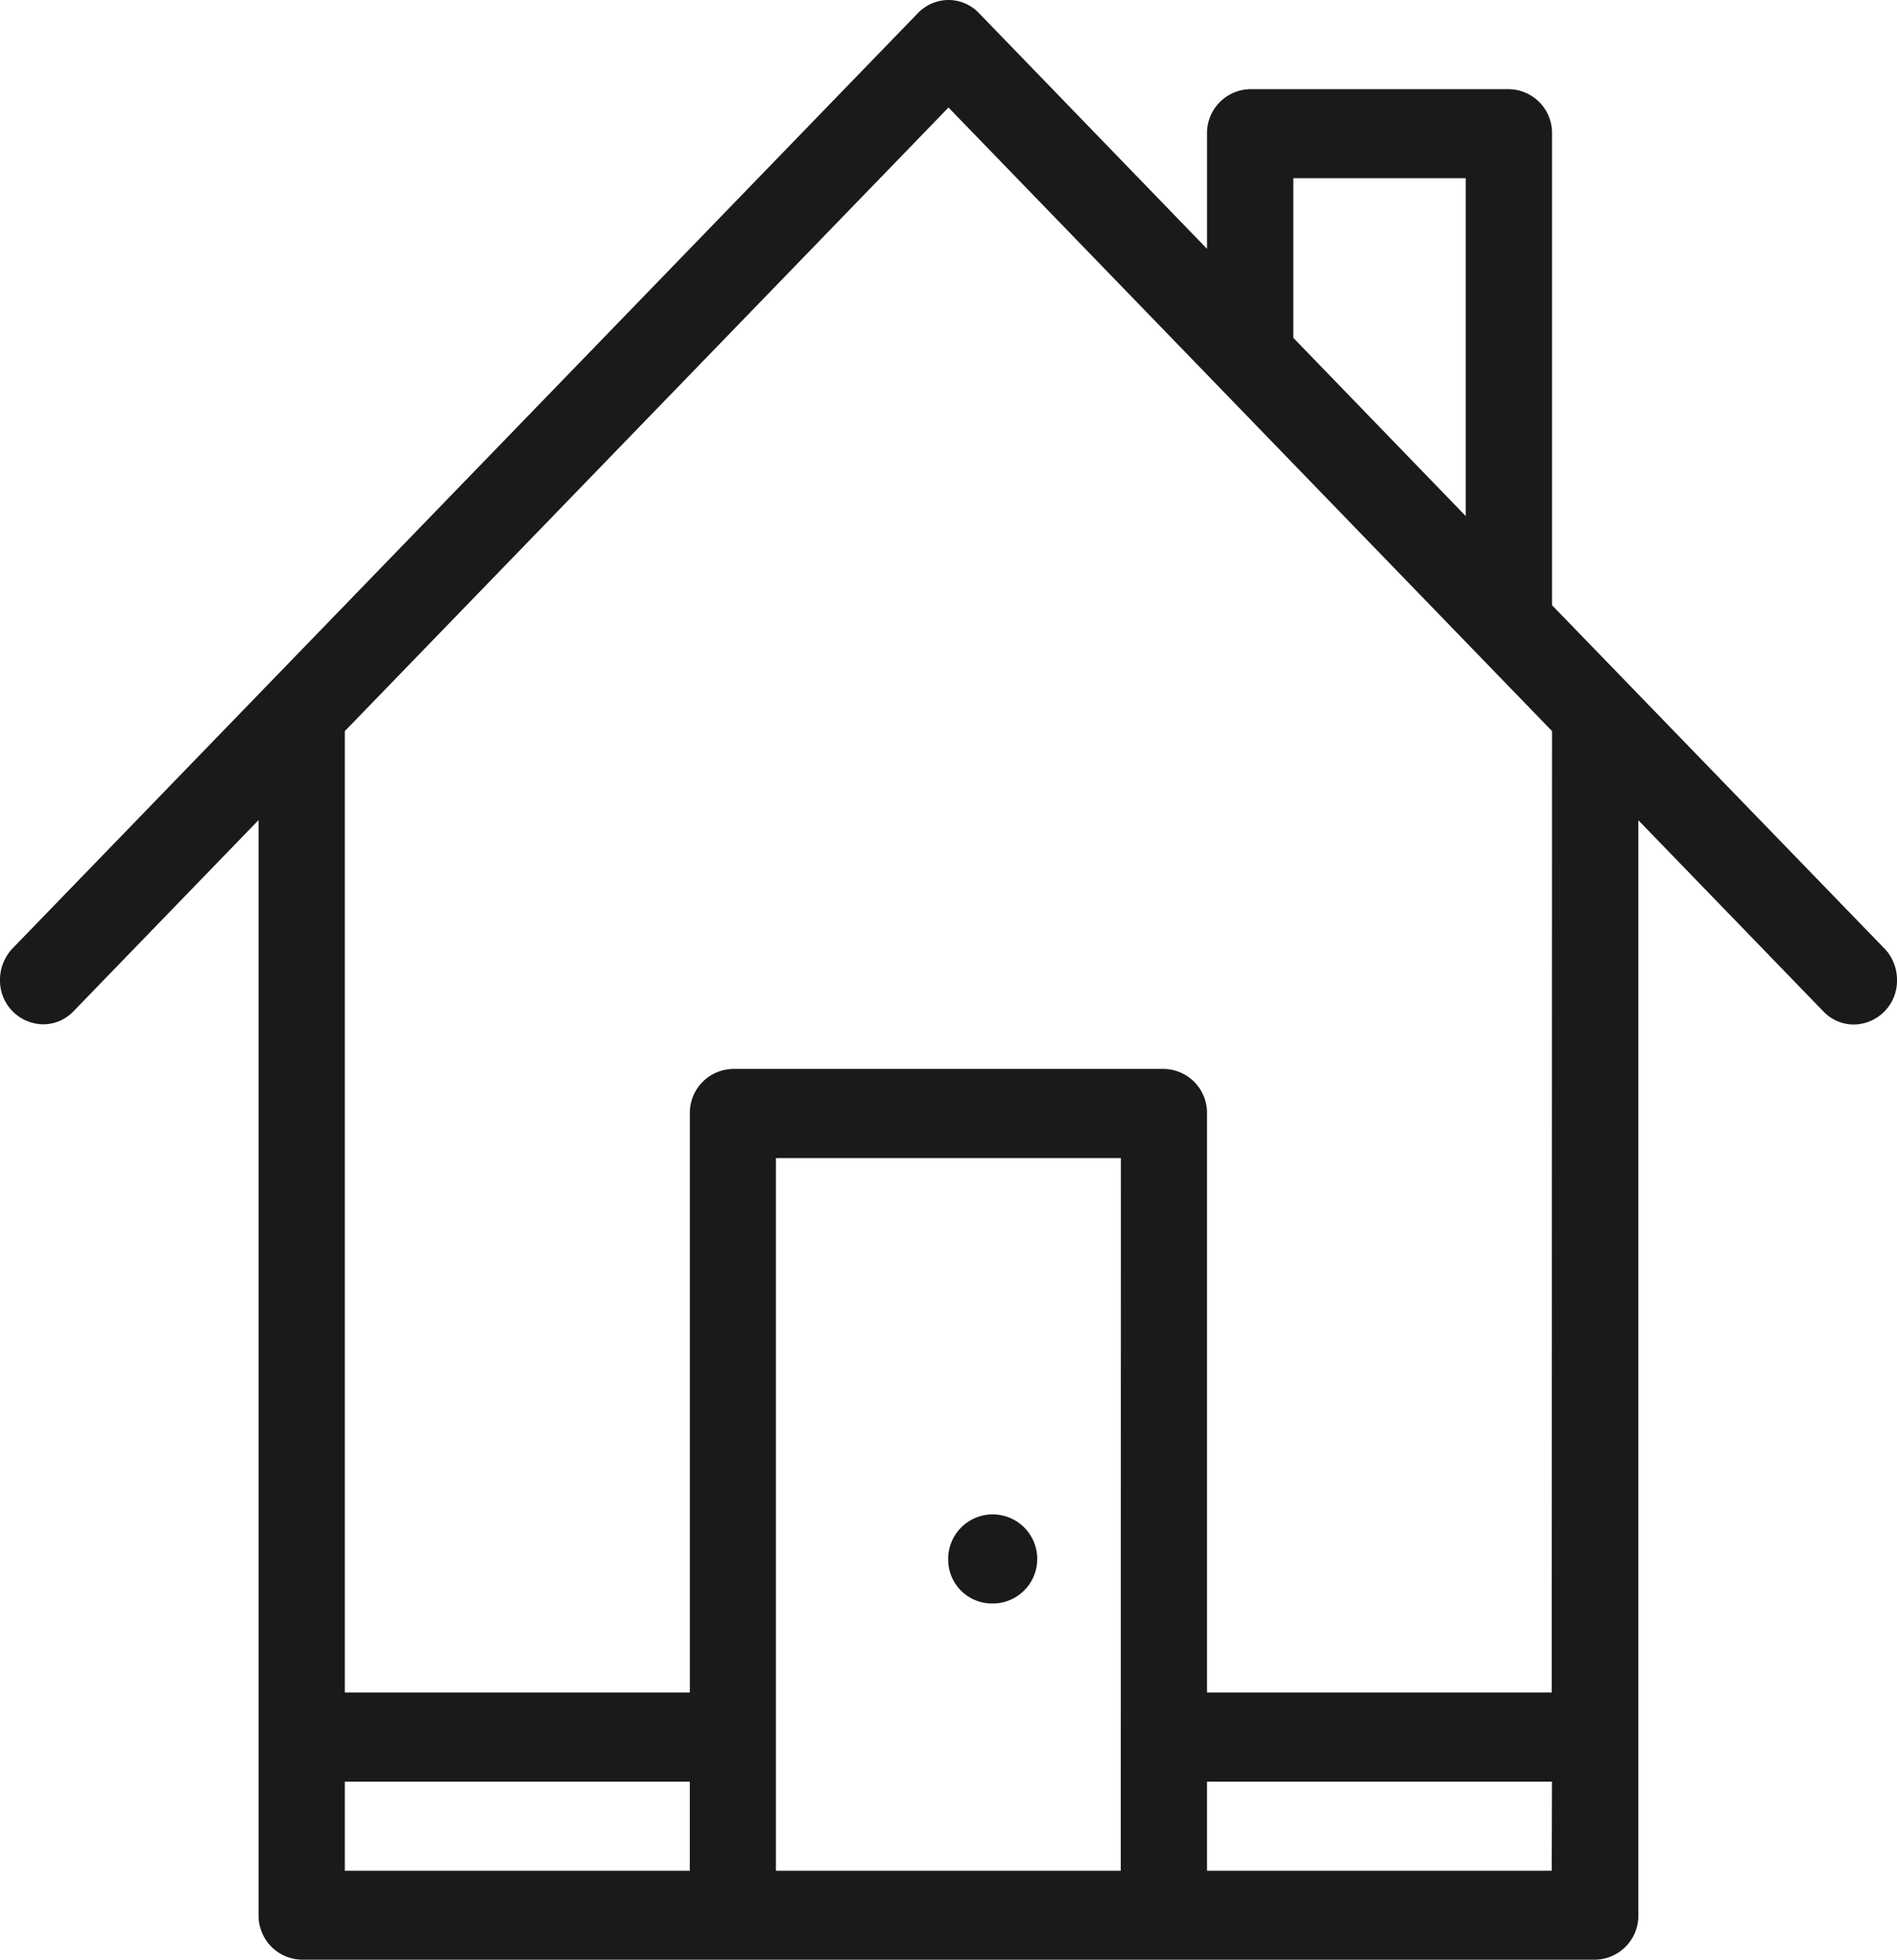 <svg xmlns="http://www.w3.org/2000/svg" xmlns:xlink="http://www.w3.org/1999/xlink" width="29.052" height="30" viewBox="0 0 29.052 30">
  <defs>
    <clipPath id="clip-path">
      <rect id="Rectángulo_585" data-name="Rectángulo 585" width="29.052" height="30" fill="none"/>
    </clipPath>
  </defs>
  <g id="Grupo_341" data-name="Grupo 341" transform="translate(0 0)">
    <g id="Grupo_340" data-name="Grupo 340" transform="translate(0 0)" clip-path="url(#clip-path)">
      <path id="Trazado_387" data-name="Trazado 387" d="M28.858,14.519,23.769,9.265V2.046a.671.671,0,0,0-.66-.681H19.147a.673.673,0,0,0-.662.681V3.809L14.992.2a.645.645,0,0,0-.466-.2.655.655,0,0,0-.468.2L.192,14.519A.7.7,0,0,0,0,15a.67.67,0,0,0,.66.681.643.643,0,0,0,.466-.2l2.834-2.927V29.319A.674.674,0,0,0,4.621,30H24.431a.673.673,0,0,0,.66-.684V12.557l2.834,2.927a.643.643,0,0,0,.466.2A.67.67,0,0,0,29.052,15a.7.7,0,0,0-.194-.483M19.807,2.728h2.64V7.9l-2.64-2.728Zm-9.243,25.91H5.281V27.275h5.283Zm6.6,0H11.883V17.729h5.283Zm6.6,0H18.485V27.275h5.283Zm0-2.728H18.485V17.048a.672.672,0,0,0-.66-.684h-6.6a.672.672,0,0,0-.66.684V25.91H5.281V11.192l9.245-9.546,9.243,9.546Zm-8.583-1.363a.682.682,0,1,0-.66-.681.671.671,0,0,0,.66.681" transform="translate(0 0)" fill="#1a1a1a" fill-rule="evenodd"/>
    </g>
  </g>
</svg>
